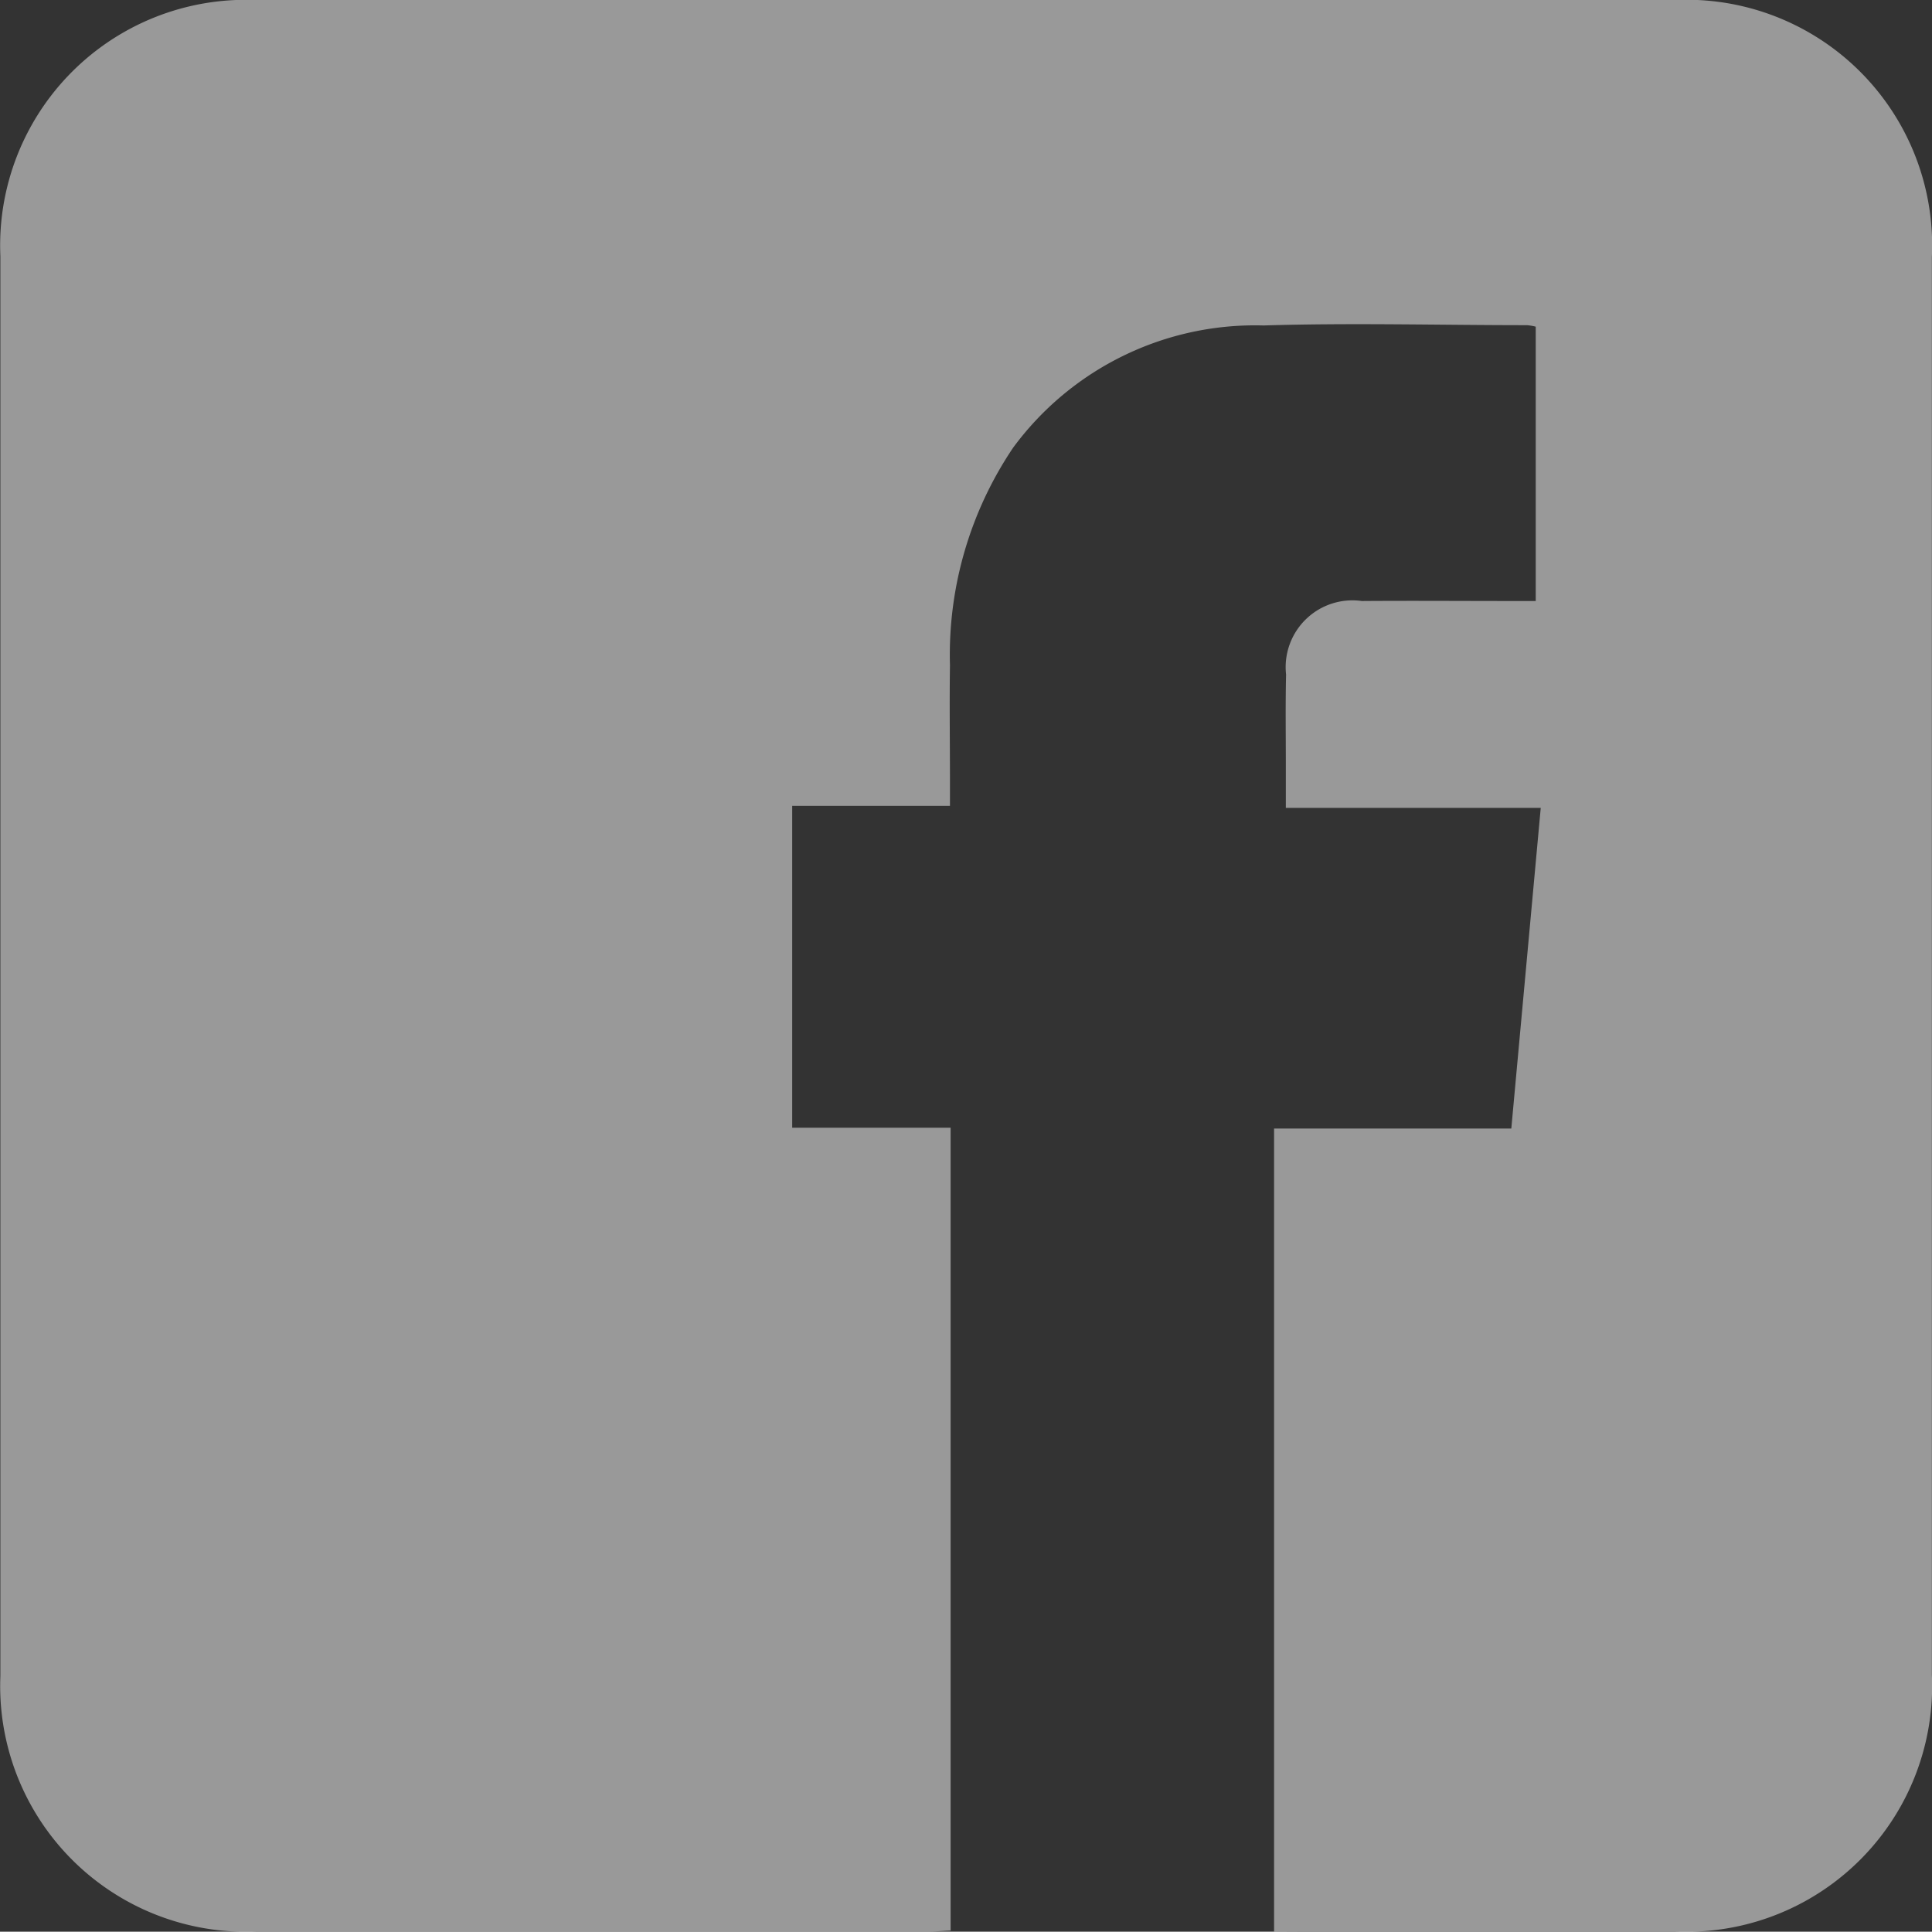 <svg xmlns="http://www.w3.org/2000/svg" width="46.99" height="46.982" viewBox="0 0 46.99 46.982">
  <rect x="0" y="0" width="46.99" height="46.982" fill="#333333" stroke="none"/>
  <path id="Path_306" data-name="Path 306" d="M683.953,46.981V27.449h5.77l.716-7.8h-6.2c0-.4,0-.726,0-1.055,0-.729-.011-1.459.006-2.188a1.624,1.624,0,0,1,1.842-1.788c1.228-.009,2.456,0,3.684,0h.546V7.945a1.314,1.314,0,0,0-.211-.036c-2.135,0-4.273-.059-6.406.007a7.306,7.306,0,0,0-6.094,2.973,9.012,9.012,0,0,0-1.536,5.292c-.014.943,0,1.886,0,2.829V19.6h-3.837v7.828h3.853V46.955c-.181.008-.367.024-.553.024q-8.168,0-16.337,0a5.977,5.977,0,0,1-6.222-6.214q0-17.268,0-34.536A5.974,5.974,0,0,1,659.174,0Q676.445,0,693.716,0a5.976,5.976,0,0,1,6.236,6.252q0,17.241,0,34.483a5.977,5.977,0,0,1-6.247,6.243q-4.591,0-9.183,0Z" transform="translate(-652.965 0)" fill="#fff" opacity="0.5"/>
</svg>
